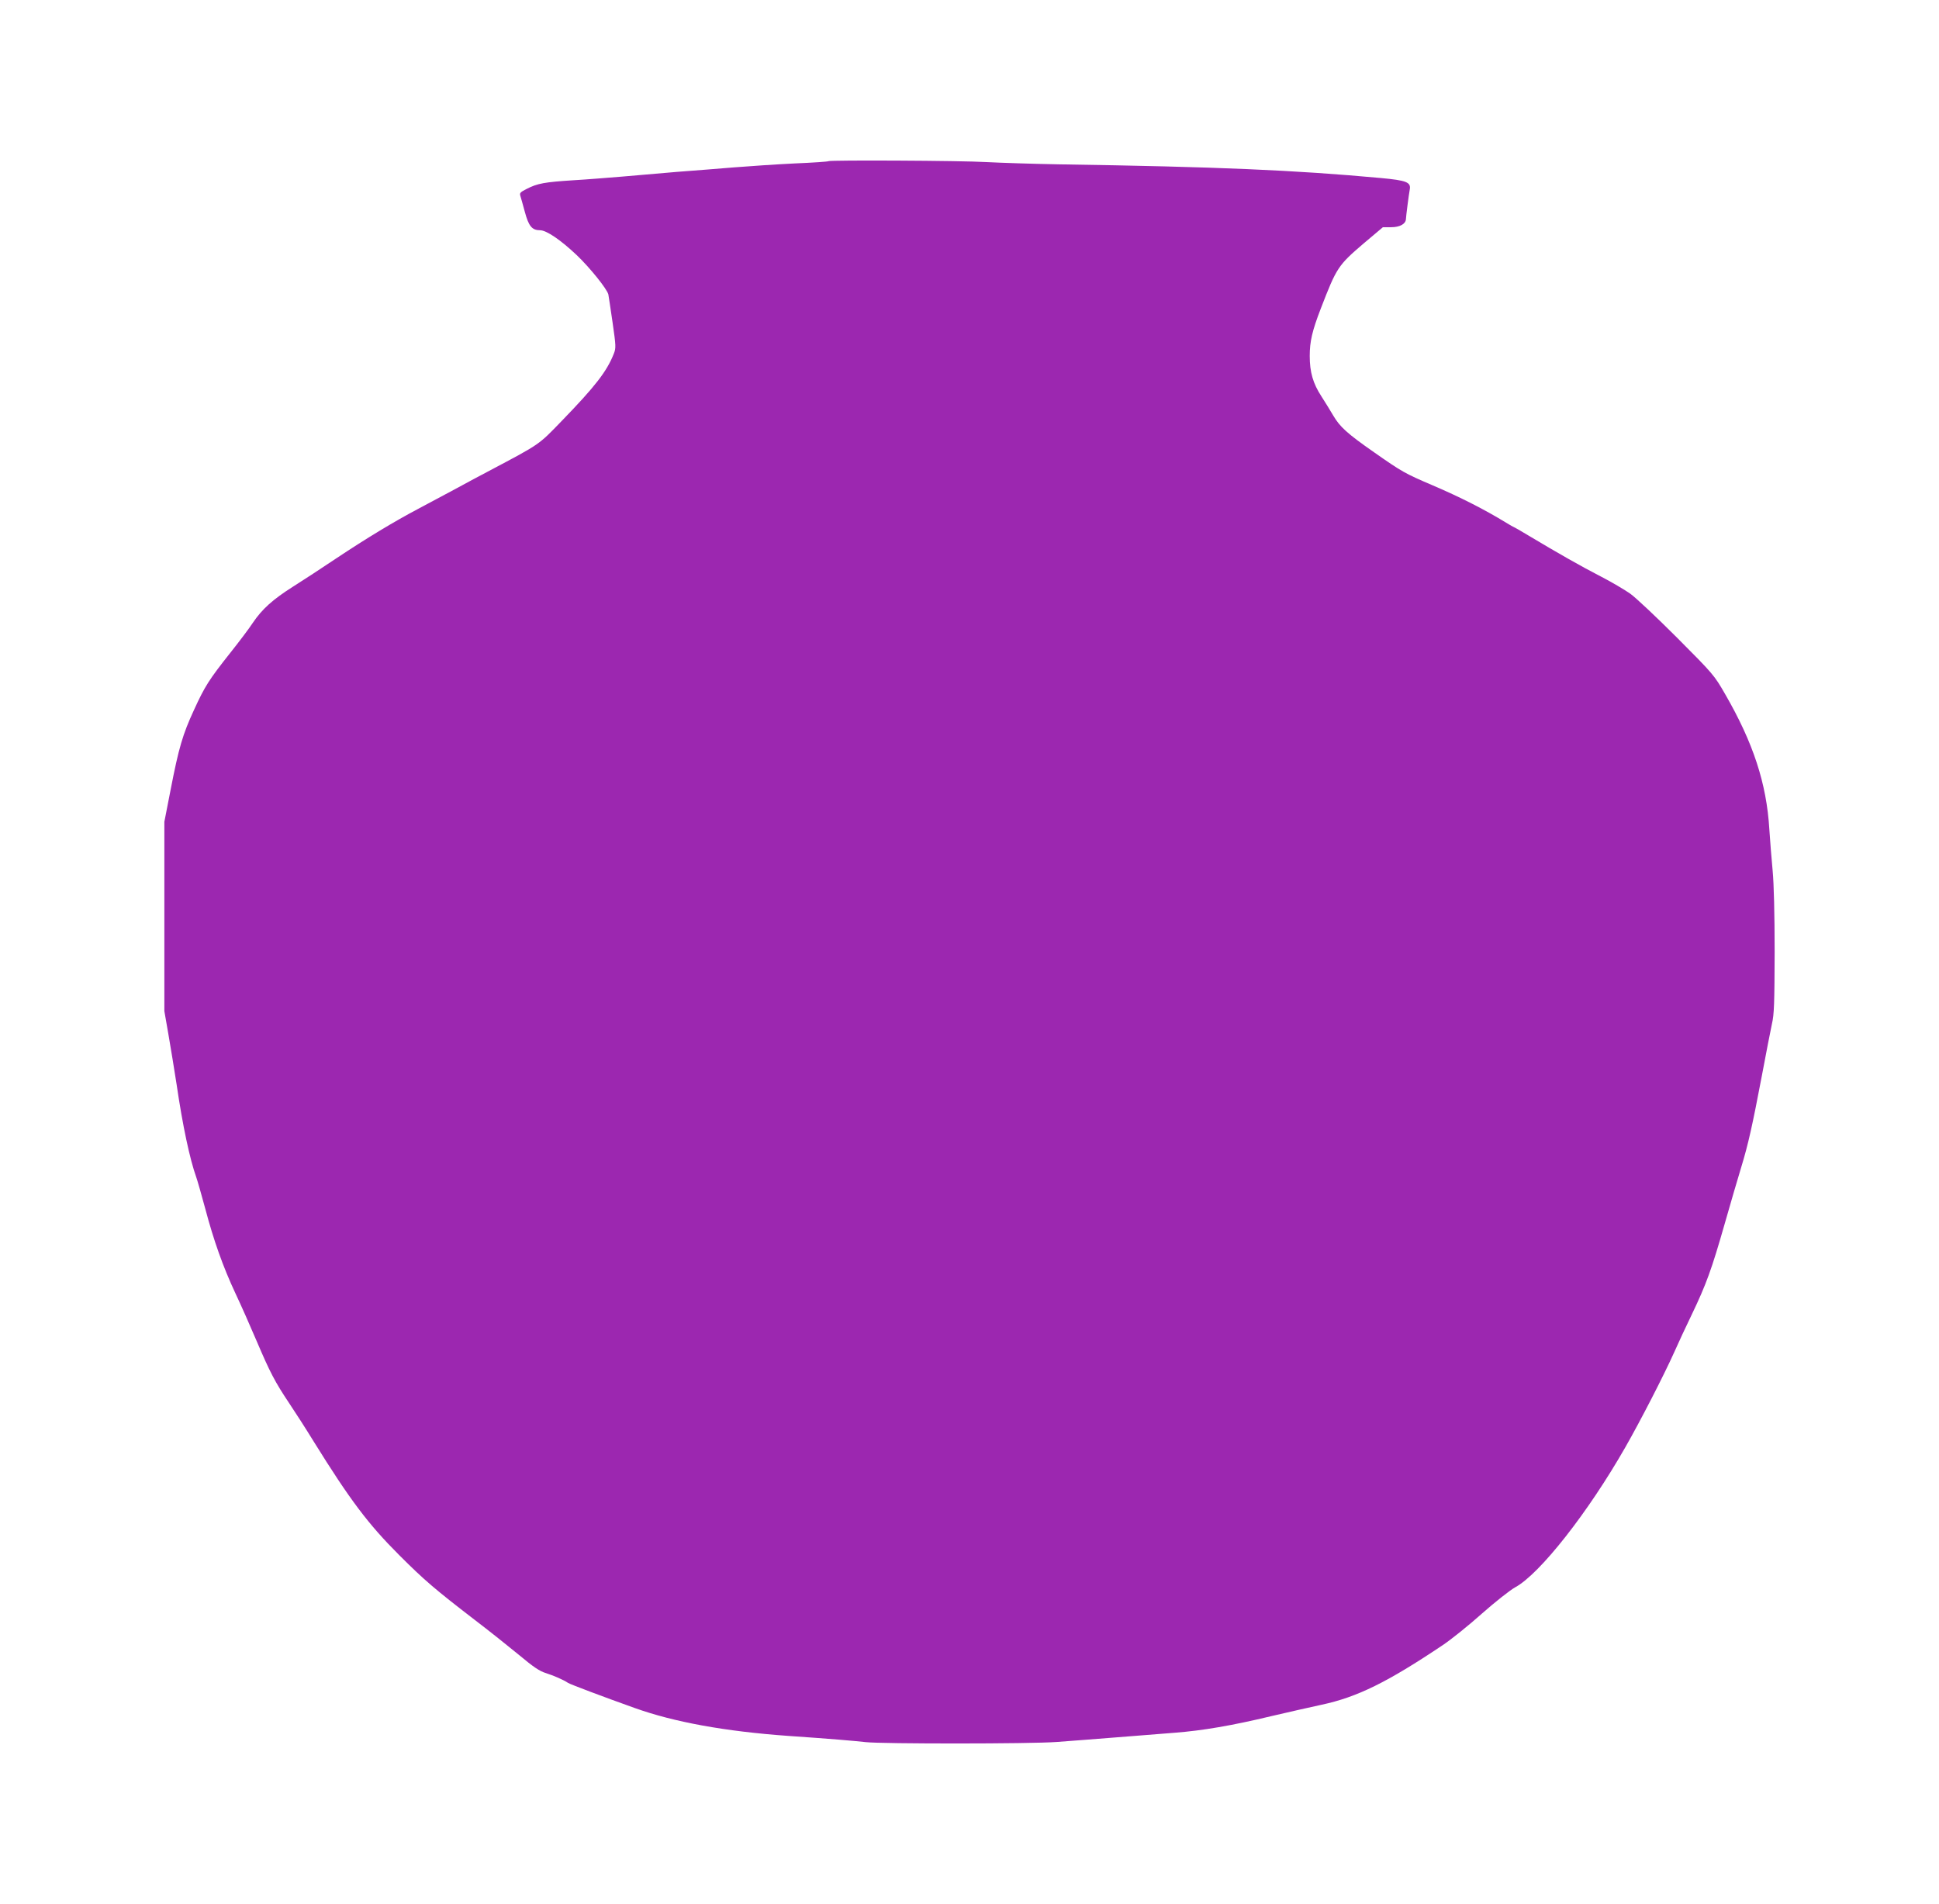 <?xml version="1.0" standalone="no"?>
<!DOCTYPE svg PUBLIC "-//W3C//DTD SVG 20010904//EN"
 "http://www.w3.org/TR/2001/REC-SVG-20010904/DTD/svg10.dtd">
<svg version="1.0" xmlns="http://www.w3.org/2000/svg"
 width="1280pt" height="1257pt" viewBox="0 0 1280 1257"
 preserveAspectRatio="xMidYMid meet">
<g transform="translate(0,1257) scale(0.1,-0.1)"
fill="#9c27b0" stroke="none">
<path d="M5469 11506 c-2 -3 -103 -10 -224 -15 -121 -6 -301 -18 -400 -26 -99
-8 -270 -22 -380 -30 -110 -9 -272 -23 -360 -31 -88 -7 -232 -19 -320 -24
-189 -12 -238 -21 -306 -56 -44 -22 -50 -28 -44 -47 4 -12 17 -60 30 -107 25
-93 47 -120 100 -120 42 0 135 -63 242 -164 85 -81 200 -223 209 -260 2 -12
15 -95 28 -186 22 -154 23 -167 8 -205 -46 -117 -123 -216 -344 -444 -155
-160 -138 -149 -478 -329 -52 -27 -152 -81 -222 -119 -70 -37 -181 -97 -247
-132 -161 -85 -341 -194 -541 -327 -91 -61 -219 -145 -286 -187 -134 -85 -204
-148 -266 -240 -22 -34 -89 -123 -148 -197 -141 -178 -168 -221 -239 -376 -75
-162 -101 -251 -154 -524 l-42 -215 0 -625 0 -625 27 -155 c15 -85 39 -234 54
-330 40 -273 87 -492 129 -610 9 -25 36 -121 61 -213 55 -207 116 -380 199
-557 35 -74 98 -216 140 -315 87 -204 120 -268 215 -410 37 -55 109 -167 160
-250 241 -388 360 -546 565 -751 165 -165 235 -225 495 -425 96 -73 230 -180
298 -236 93 -78 135 -106 175 -118 50 -16 116 -44 147 -65 16 -10 233 -92 438
-165 262 -94 598 -155 1017 -185 277 -19 429 -32 510 -41 107 -12 1084 -12
1260 1 133 10 226 17 515 40 69 5 188 15 265 21 182 14 377 47 639 110 116 27
265 61 331 75 234 50 433 148 800 394 55 37 171 130 257 207 87 77 186 155
220 174 163 88 482 495 727 924 100 175 253 472 324 630 24 55 76 166 115 247
95 198 131 297 217 598 40 140 89 308 109 373 47 154 74 276 136 602 28 149
58 304 67 345 15 63 17 138 18 475 0 253 -5 450 -13 535 -7 74 -17 198 -22
275 -18 303 -107 573 -292 893 -72 125 -77 131 -318 373 -135 135 -274 266
-310 291 -36 25 -122 76 -192 112 -125 64 -290 158 -477 270 -51 31 -95 56
-97 56 -2 0 -25 13 -51 29 -142 87 -303 169 -488 248 -180 77 -200 88 -384
217 -178 124 -226 168 -270 243 -19 32 -53 88 -77 125 -57 87 -78 162 -78 268
0 96 16 165 73 313 105 272 114 285 283 430 l127 107 55 0 c56 0 95 21 97 53
1 23 19 162 25 194 10 50 -19 62 -193 78 -567 52 -1070 74 -2118 90 -170 3
-388 10 -483 15 -168 10 -1034 14 -1043 6z"/>
</g>
</svg>
